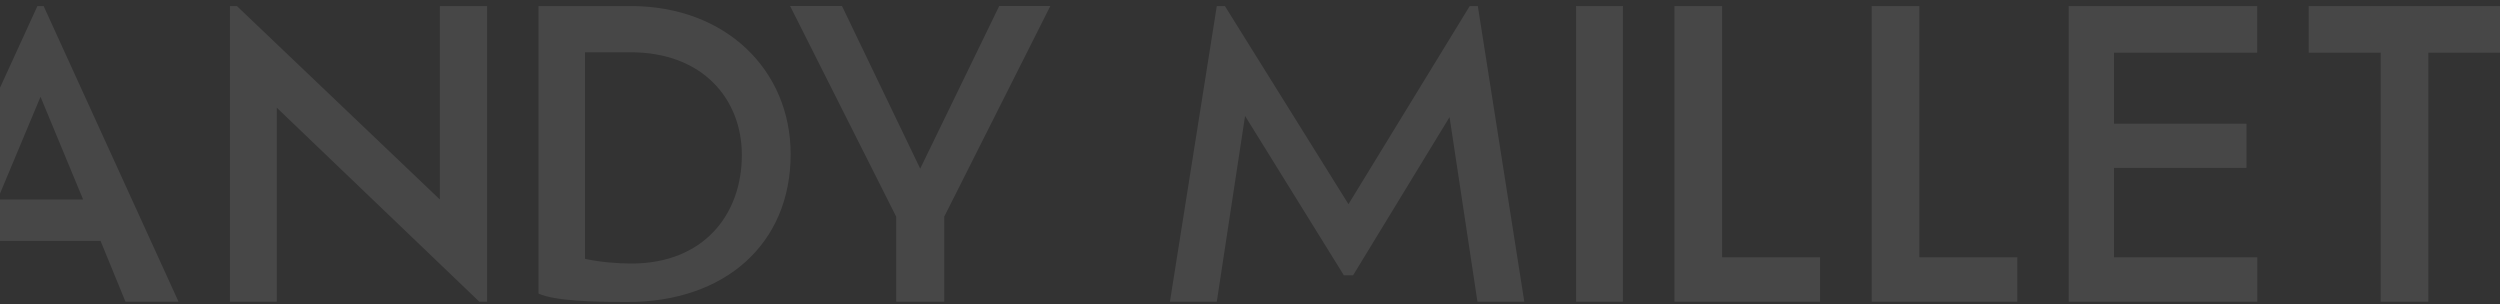<svg width="1250" height="152" viewBox="0 0 1250 152" fill="none" xmlns="http://www.w3.org/2000/svg">
<rect x="0" y="0" width="1250" height="152" fill="#333333" stroke="none"/>
<g clip-path="url(#clip0_1_3952)">
<path d="M780.476 271.47H779.078L742.548 235.369V271.188H734.097V216.492H735.354L771.954 251.916V216.486H780.476V271.47ZM908.128 225.22H888.851V238.034H908.156V245.99H888.851V271.232H880.259V216.487H908.128V225.22ZM945.5 225.22H926.223V238.034H945.485V245.99H926.223V271.232H917.631V216.487H945.5V225.22ZM963.432 271.232H954.98V216.492H963.432V271.232ZM843.61 216.559C859.116 216.559 870.641 228.388 870.642 243.878C870.642 259.298 859.116 271.198 843.61 271.198C828.244 271.198 816.579 259.298 816.579 243.878C816.579 228.388 828.244 216.559 843.61 216.559ZM1000.35 216.559C1004.19 216.559 1007.75 217.052 1010.76 218.53V226.909C1007.68 225.36 1004.47 224.586 1000.42 224.586C989.731 224.586 981.629 232.683 981.629 243.878C981.629 255.003 989.731 263.03 1000.42 263.03C1004.47 263.03 1007.68 262.256 1010.76 260.777V269.015C1007.75 270.634 1004.05 271.198 1000.21 271.198C984.842 271.198 972.898 259.439 972.898 243.878C972.899 228.106 984.912 216.559 1000.35 216.559ZM281.581 216.481C295.411 216.481 302.885 223.693 302.885 234.536C302.885 242.633 299.043 248.196 292.338 251.083L303.978 271.189H294.339L284.166 253.195C282.42 253.407 280.603 253.548 278.647 253.548C275.295 253.548 272.78 253.266 270.615 252.844L270.591 271.189H262L262.024 216.481H281.581ZM347.924 225.172H335.002V271.189H326.41V225.172H313.419V216.478H347.924V225.172ZM461.398 271.184H451.829L447.289 259.11H425.637L421.097 271.184H411.527L435.908 216.492H437.025L461.398 271.184ZM1054.25 225.22H1028.41V238.034H1054.25V245.99H1028.41V262.115H1054.25V271.181H1020.23V216.492H1054.25V225.22ZM1083.29 216.492C1097.12 216.492 1104.6 223.741 1104.6 234.584C1104.6 242.681 1100.76 248.244 1094.05 251.131L1105.72 271.181H1096.08L1085.88 253.243C1084.13 253.454 1082.32 253.595 1080.36 253.595C1077.01 253.595 1074.49 253.313 1072.33 252.891V271.181H1063.74V216.492H1083.29ZM724.569 271.178H715L710.46 259.11H688.808L684.268 271.178H674.698L699.075 216.512H700.192L724.569 271.178ZM554.075 225.172H528.232V237.986H552.121V245.943H528.232V262.067H554.076V271.177H520.061V216.512H554.075V225.172ZM599.184 262.067H616.854V271.162H590.592V216.489H599.184V262.067ZM157.306 252.188L179.168 216.489H180.635L189.017 271.15H180.564L175.536 236.486L158.144 265.003H156.468L138.656 236.274L133.558 271.15H125.105L133.558 216.489H135.024L157.306 252.188ZM225.484 216.512C240.99 216.512 252.516 228.341 252.516 243.831C252.516 259.251 240.99 271.15 225.484 271.15C210.118 271.15 198.453 259.251 198.453 243.831C198.453 228.341 210.118 216.512 225.484 216.512ZM387.488 216.512C393.285 216.512 398.734 217.779 402.017 219.68V227.918C398.385 226.087 393.076 224.398 387.907 224.397C374.217 224.397 366.185 232.706 366.185 244.605C366.185 255.238 373.379 263.053 386.161 263.053C388.536 263.053 391.051 262.49 393.076 261.786V242.986H401.527V266.996C399.013 268.897 392.587 271.15 385.742 271.15C368.211 271.15 357.384 259.603 357.384 244.605C357.384 228.622 369.118 216.512 387.488 216.512ZM495.945 216.512C501.743 216.512 507.191 217.779 510.474 219.68V227.918C506.842 226.087 501.533 224.397 496.364 224.397C482.674 224.397 474.642 232.706 474.642 244.605C474.642 255.238 481.836 263.053 494.618 263.053C496.993 263.053 499.508 262.49 501.533 261.786V242.986H509.984V266.996C507.47 268.897 501.044 271.15 494.199 271.15C476.668 271.15 465.841 259.603 465.841 244.605C465.841 228.622 477.575 216.512 495.945 216.512ZM647.539 216.512C663.045 216.512 674.57 228.341 674.57 243.831C674.57 259.251 663.045 271.15 647.539 271.15C632.173 271.15 620.509 259.251 620.509 243.831C620.509 228.341 632.173 216.512 647.539 216.512ZM843.61 224.444C832.994 224.444 825.311 232.824 825.311 243.878C825.311 254.792 832.994 263.101 843.61 263.101C854.157 263.1 861.98 254.792 861.98 243.878C861.98 232.824 854.157 224.444 843.61 224.444ZM225.484 224.397C214.868 224.397 207.185 232.776 207.185 243.831C207.185 254.745 214.868 263.053 225.484 263.053C236.031 263.053 243.854 254.745 243.854 243.831C243.854 232.777 236.031 224.398 225.484 224.397ZM647.539 224.397C636.922 224.398 629.239 232.777 629.239 243.831C629.239 254.745 636.923 263.052 647.539 263.053C658.086 263.053 665.909 254.745 665.909 243.831C665.909 232.776 658.086 224.397 647.539 224.397ZM428.71 251.646H444.146L436.463 233.128L428.71 251.646ZM691.881 251.646H707.317L699.634 233.128L691.881 251.646ZM1072.33 245.357C1074.42 245.78 1077.01 245.99 1080.29 245.99C1091.05 245.99 1095.59 241.977 1095.59 234.725C1095.59 228.881 1092.44 225.078 1082.6 225.078H1072.33V245.357ZM270.615 245.31C272.711 245.732 275.295 245.943 278.578 245.943C289.334 245.943 293.875 241.93 293.875 234.678C293.875 228.834 290.731 225.031 280.883 225.031H270.615V245.31ZM315.351 3.024C362.987 3.025 395.325 35.12 395.325 77.098C395.325 122.004 362.406 151 313.801 151C296.566 151 277.59 150.509 269.264 146.8V3.024H315.351ZM219.93 99.746V3.044H243.554V150.867H239.681L138.405 53.864V150.831H114.974V3.035H118.459L219.93 99.746ZM460.106 84.322L499.609 3H525.171L472.112 108.337V150.839H448.101V108.337L395.042 3H420.99L460.106 84.322ZM674.236 102.089L734.847 3.047H738.913L762.15 150.834H738.72L724.777 58.55L676.56 137.624H671.912L622.531 57.964L608.396 150.834H584.964L608.396 3.047H612.462L674.236 102.089ZM811.462 150.834H788.031V3.047H811.462V150.834ZM861.036 128.643H910.028V150.834H837.218V3.047H861.036V128.643ZM959.672 128.643H1008.66V150.834H935.854V3.047H959.672V128.643ZM1128.6 26.334H1057V61.869H1123.23V83.932H1057V128.643H1128.65V150.834H1034.35V3.047H1128.6V26.334ZM1250 26.334H1214.18V150.834H1190.36V26.334H1154.34V3.047H1250V26.334ZM89.263 150.833H62.733L50.273 120.442H-9.757L-22.471 150.833H-49L18.709 3.02H21.808L89.263 150.833ZM292.501 129.424C299.666 130.986 308.379 131.767 315.737 131.767C351.562 131.767 370.926 107.556 370.926 77.488C370.926 49.569 351.368 26.14 315.351 26.14H292.501V129.424ZM-1.236 99.746H41.56L20.258 48.398L-1.236 99.746Z" fill="white" fill-opacity="0.1"/>
</g>
<defs>
<clipPath id="clip0_1_3952">
<rect width="1252" height="152" fill="white" transform="translate(-2)"/>
</clipPath>
</defs>
</svg>
